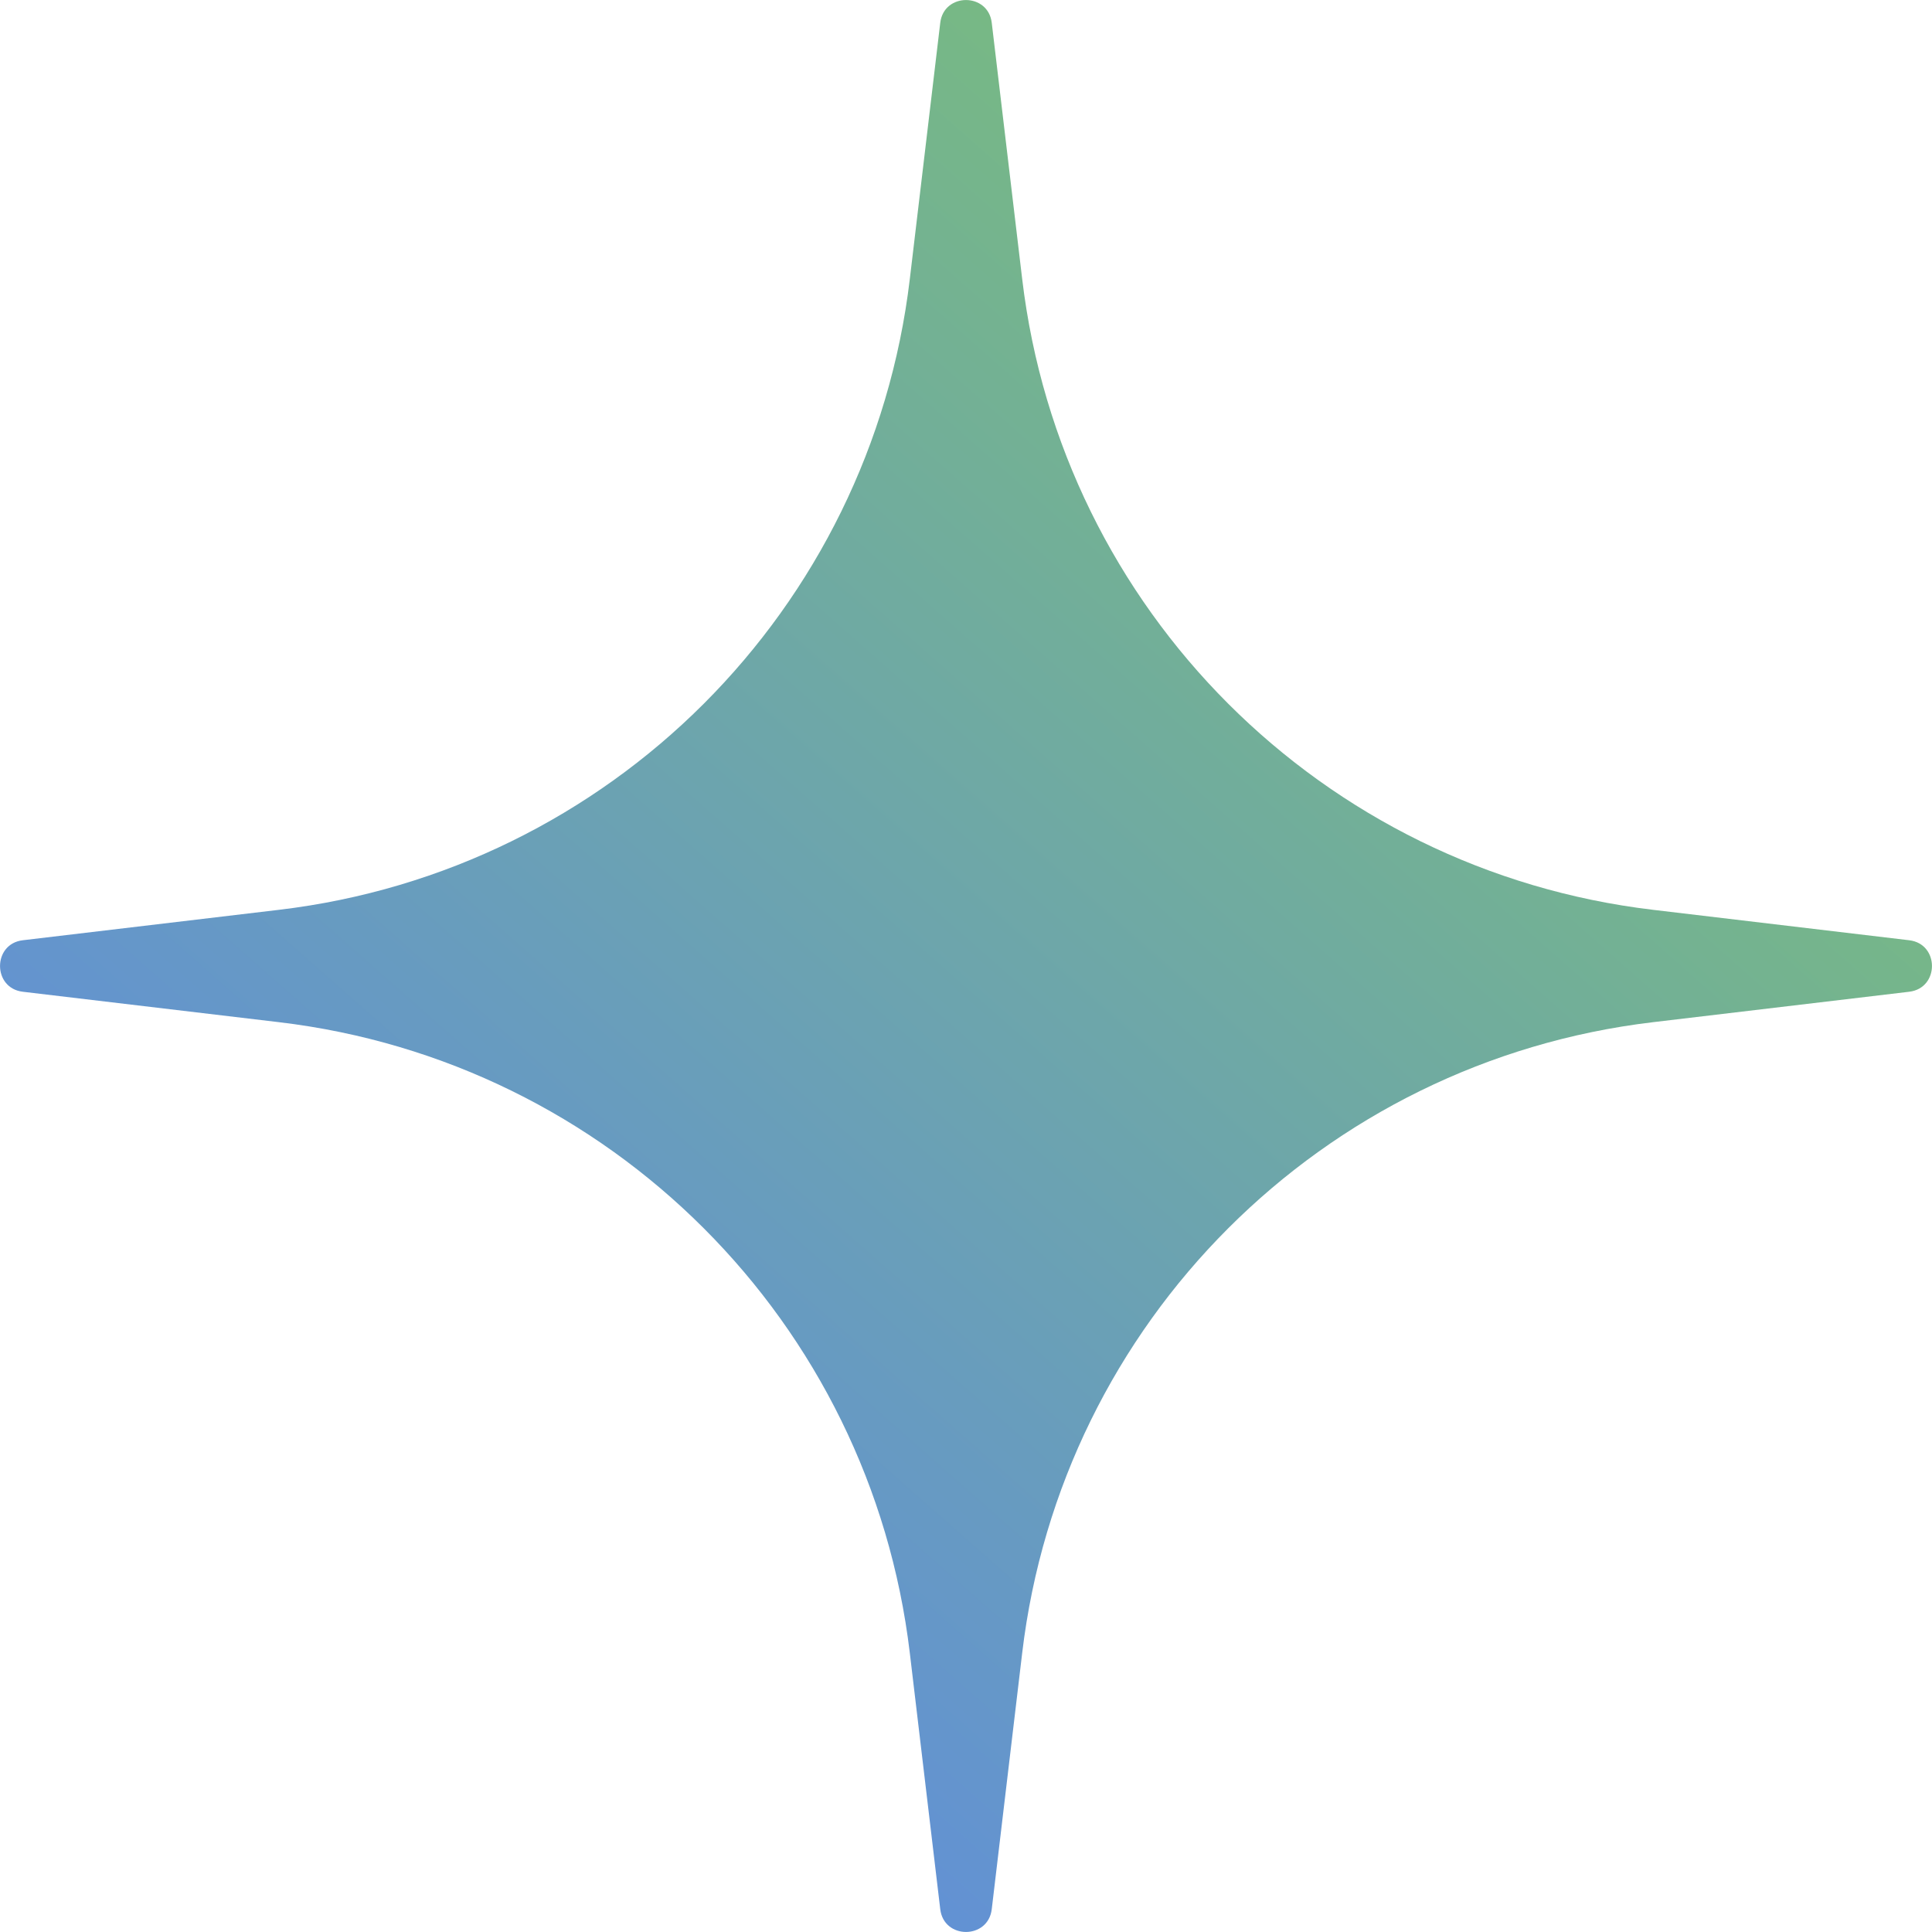 <?xml version="1.0" encoding="UTF-8"?> <svg xmlns="http://www.w3.org/2000/svg" width="12" height="12" viewBox="0 0 12 12" fill="none"> <path d="M5.84 11.858C5.862 12.047 6.138 12.047 6.16 11.858L6.349 10.267C6.593 8.212 8.212 6.593 10.267 6.349L11.858 6.16C12.047 6.138 12.047 5.862 11.858 5.84L10.267 5.651C8.212 5.407 6.593 3.788 6.349 1.733L6.16 0.142C6.138 -0.047 5.862 -0.047 5.84 0.142L5.651 1.733C5.407 3.788 3.788 5.407 1.733 5.651L0.142 5.84C-0.047 5.862 -0.047 6.138 0.142 6.16L1.733 6.349C3.788 6.593 5.407 8.212 5.651 10.267L5.84 11.858Z" fill="url(#paint0_linear)"></path> <defs> <linearGradient id="paint0_linear" x1="1.167" y1="12" x2="12.933" y2="-1.367" gradientUnits="userSpaceOnUse"> <stop stop-color="#5B84EF"></stop> <stop offset="0.932" stop-color="#81CB5F"></stop> </linearGradient> </defs> </svg> 